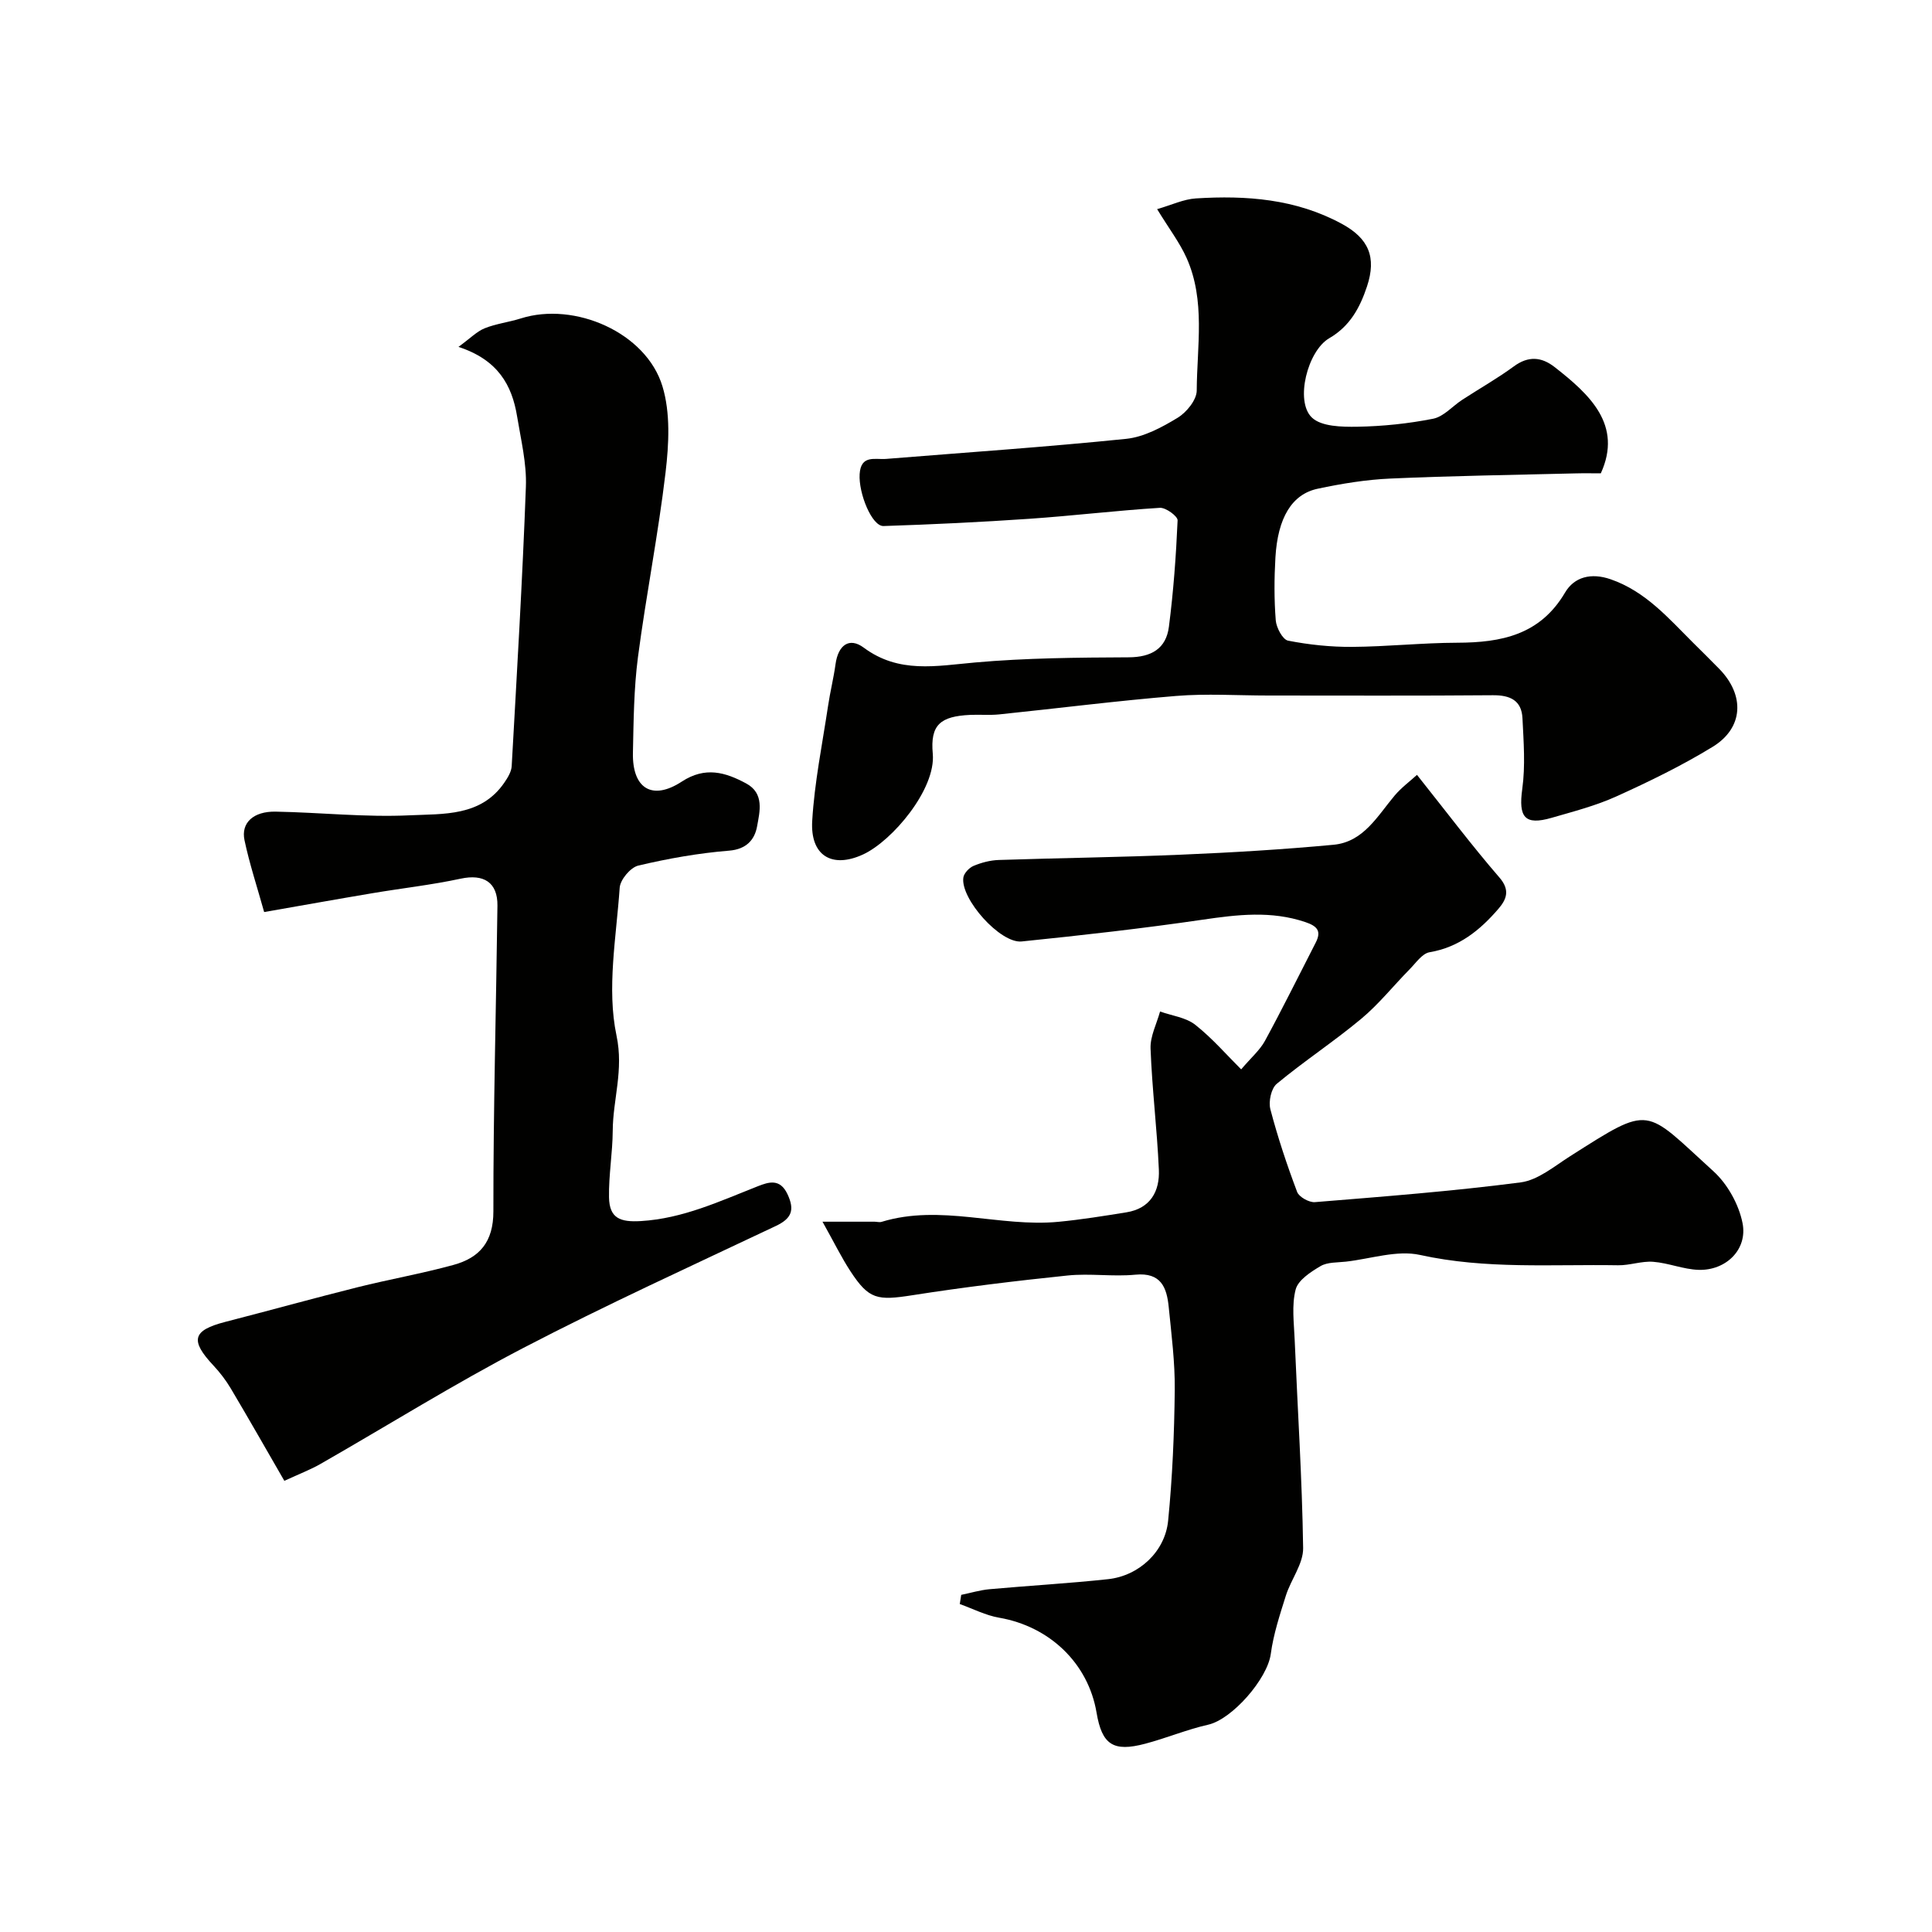<svg enable-background="new 0 0 400 400" viewBox="0 0 400 400" xmlns="http://www.w3.org/2000/svg"><g fill="#010100"><path d="m199.01 330.2c1.95-.4 3.88-.99 5.85-1.17 8.18-.74 16.39-1.2 24.56-2.08 6.37-.69 11.8-5.68 12.43-12.11.89-8.97 1.27-18.01 1.37-27.02.06-5.74-.68-11.49-1.25-17.22-.4-4.04-1.59-7.2-6.9-6.69-4.64.45-9.41-.31-14.05.17-10.73 1.11-21.44 2.41-32.1 4.08-7.29 1.14-9.01.89-12.83-4.94-1.85-2.82-3.34-5.88-5.8-10.28h10.75c.5 0 1.04.17 1.49.03 12.22-3.74 24.43 1.16 36.63-.01 4.7-.45 9.38-1.21 14.05-1.96 4.97-.8 6.92-4.35 6.72-8.84-.37-8.37-1.41-16.72-1.72-25.09-.09-2.52 1.27-5.1 1.97-7.65 2.45.88 5.33 1.22 7.27 2.74 3.55 2.8 6.56 6.3 9.52 9.24 2.09-2.46 3.89-3.99 4.94-5.93 3.64-6.69 7.01-13.53 10.49-20.3 1.24-2.41.32-3.43-2.14-4.26-7.08-2.39-14.07-1.55-21.25-.5-12.45 1.82-24.97 3.23-37.49 4.51-4.43.45-12.69-8.84-12.07-13.22.13-.92 1.21-2.05 2.12-2.43 1.62-.68 3.44-1.16 5.2-1.22 12.59-.42 25.2-.56 37.79-1.1 10.52-.44 21.05-1.07 31.53-2.05 6.21-.58 9.08-5.94 12.65-10.18 1.36-1.62 3.11-2.91 4.63-4.29 6.04 7.58 11.33 14.61 17.07 21.25 2.29 2.64 1.43 4.57-.2 6.47-3.8 4.42-8.15 7.97-14.26 9-1.54.26-2.85 2.24-4.14 3.54-3.36 3.41-6.37 7.21-10.02 10.25-5.64 4.7-11.83 8.76-17.48 13.45-1.16.96-1.74 3.69-1.32 5.28 1.52 5.79 3.42 11.5 5.54 17.11.4 1.05 2.47 2.2 3.67 2.11 14.22-1.16 28.47-2.25 42.61-4.09 3.58-.47 6.95-3.33 10.21-5.4 17.02-10.82 15.23-10.04 29.69 3.09 2.92 2.65 5.26 6.86 6.03 10.72 1.1 5.48-3.43 9.87-9.09 9.7-3.15-.1-6.25-1.43-9.42-1.67-2.38-.18-4.84.76-7.25.72-13.69-.23-27.38.87-41.02-2.14-4.77-1.05-10.2.81-15.33 1.39-1.78.2-3.81.08-5.25.92-2.03 1.2-4.65 2.89-5.16 4.85-.85 3.28-.34 6.94-.2 10.43.6 14.37 1.54 28.72 1.75 43.09.05 3.26-2.51 6.5-3.57 9.84-1.25 3.97-2.58 8-3.13 12.1-.69 5.14-7.99 13.52-12.96 14.64-4.42 1-8.65 2.78-13.04 3.94-6.64 1.76-8.95.19-10.07-6.44-1.73-10.22-9.71-17.84-20.16-19.65-2.8-.48-5.44-1.86-8.16-2.83.1-.63.2-1.27.3-1.9z"/><path d="m54.69 188.83c-1.46-5.23-3.04-10-4.07-14.88-.76-3.6 1.85-5.99 6.44-5.91 9.27.17 18.56 1.2 27.79.76 6.94-.33 14.75.28 19.57-6.77.7-1.02 1.46-2.25 1.52-3.42 1.08-19.28 2.23-38.56 2.94-57.85.18-4.82-1.03-9.72-1.82-14.55-1.06-6.48-3.97-11.72-12.14-14.39 2.46-1.79 3.79-3.19 5.42-3.85 2.38-.96 5.02-1.26 7.48-2.04 11.16-3.54 25.96 2.93 29.33 14.04 1.68 5.52 1.34 11.95.65 17.82-1.51 12.8-4.04 25.48-5.72 38.27-.85 6.53-.9 13.18-1.04 19.78-.16 7.4 3.97 10 10.12 5.98 4.85-3.17 9.01-1.94 13.32.38 3.83 2.06 2.81 5.86 2.26 8.92-.49 2.68-2.16 4.71-5.79 5-6.32.51-12.63 1.63-18.8 3.09-1.61.38-3.74 2.92-3.85 4.58-.7 10.23-2.71 20.87-.66 30.61 1.52 7.2-.74 13.17-.78 19.7-.03 4.6-.85 9.2-.77 13.79.08 4.37 2.34 5.17 6.59 4.92 8.71-.52 16.33-4.11 24.19-7.2 2.31-.91 4.63-1.66 6.18 1.65 1.53 3.27.84 5.02-2.41 6.56-17.48 8.28-35.1 16.31-52.26 25.24-14.3 7.44-28.02 16.02-42.02 24.03-2.08 1.19-4.35 2.05-7.49 3.5-3.75-6.5-7.36-12.84-11.08-19.11-1-1.68-2.21-3.27-3.54-4.7-4.96-5.28-4.42-7.34 2.4-9.1 9.12-2.35 18.2-4.87 27.34-7.16 6.6-1.65 13.33-2.83 19.89-4.63 5.42-1.48 8.28-4.77 8.27-11.1-.02-21.09.57-42.18.84-63.27.06-4.87-2.87-6.62-7.61-5.6-6.03 1.3-12.2 1.98-18.29 3.01-7.38 1.24-14.71 2.56-22.4 3.9z"/><path d="m239.57 43.3c3.02-.87 5.48-2.06 8.02-2.22 10.44-.66 20.69.1 30.18 5.24 5.62 3.04 7.26 6.93 5.25 12.99-1.47 4.41-3.53 8.23-7.82 10.72-4.49 2.61-7.12 13.01-3.61 16.4 1.96 1.9 6.22 1.97 9.43 1.92 5.26-.09 10.56-.64 15.71-1.66 2.18-.44 4-2.61 6.03-3.93 3.55-2.31 7.25-4.4 10.66-6.9 3.01-2.22 5.74-1.98 8.45.14 7.22 5.64 14.14 11.96 9.56 22-1.63 0-3.45-.04-5.26.01-12.77.32-25.54.5-38.3 1.07-5.03.22-10.09 1.05-15.03 2.1-5.38 1.13-8.3 6.03-8.78 14.26-.25 4.32-.27 8.68.07 12.99.12 1.52 1.43 3.99 2.55 4.21 4.35.85 8.84 1.32 13.27 1.29 7.26-.05 14.51-.84 21.76-.86 9.13-.03 17.15-1.61 22.32-10.39 1.9-3.23 5.38-4.15 9.43-2.75 7.22 2.5 11.94 8.02 17.06 13.12 1.82 1.81 3.66 3.61 5.45 5.45 5.32 5.46 5.01 12.21-1.38 16.12-6.36 3.89-13.13 7.19-19.94 10.27-4.26 1.93-8.88 3.12-13.4 4.43-5.6 1.62-6.89-.13-6.08-5.99.66-4.79.28-9.76.04-14.63-.18-3.7-2.56-4.79-6.13-4.76-15.5.13-31 .06-46.5.06-6.37 0-12.77-.43-19.09.09-12.23 1-24.42 2.56-36.63 3.82-1.98.2-4 .01-5.99.1-6.18.29-8.3 2.05-7.75 8.04.67 7.37-8.42 18.08-14.42 20.85-6.48 2.99-10.97.23-10.54-6.95.47-7.97 2.09-15.87 3.28-23.79.43-2.9 1.15-5.76 1.55-8.66.54-3.92 2.83-5.65 5.84-3.41 7.28 5.41 15 3.78 23.05 3.07 10.55-.94 21.19-1.02 31.79-1.07 4.71-.02 7.76-1.79 8.34-6.33.94-7.3 1.48-14.66 1.8-22.02.04-.86-2.45-2.68-3.67-2.6-9.02.56-18 1.65-27.02 2.27-10.05.69-20.12 1.17-30.19 1.5-2.42.08-5.2-6.8-4.95-10.76.26-4.06 3.2-2.95 5.5-3.14 16.56-1.34 33.14-2.46 49.67-4.15 3.69-.38 7.4-2.38 10.66-4.36 1.85-1.12 3.95-3.7 3.96-5.64.05-9.18 1.84-18.61-2.09-27.43-1.44-3.21-3.63-6.07-6.11-10.13z"/></g></svg>